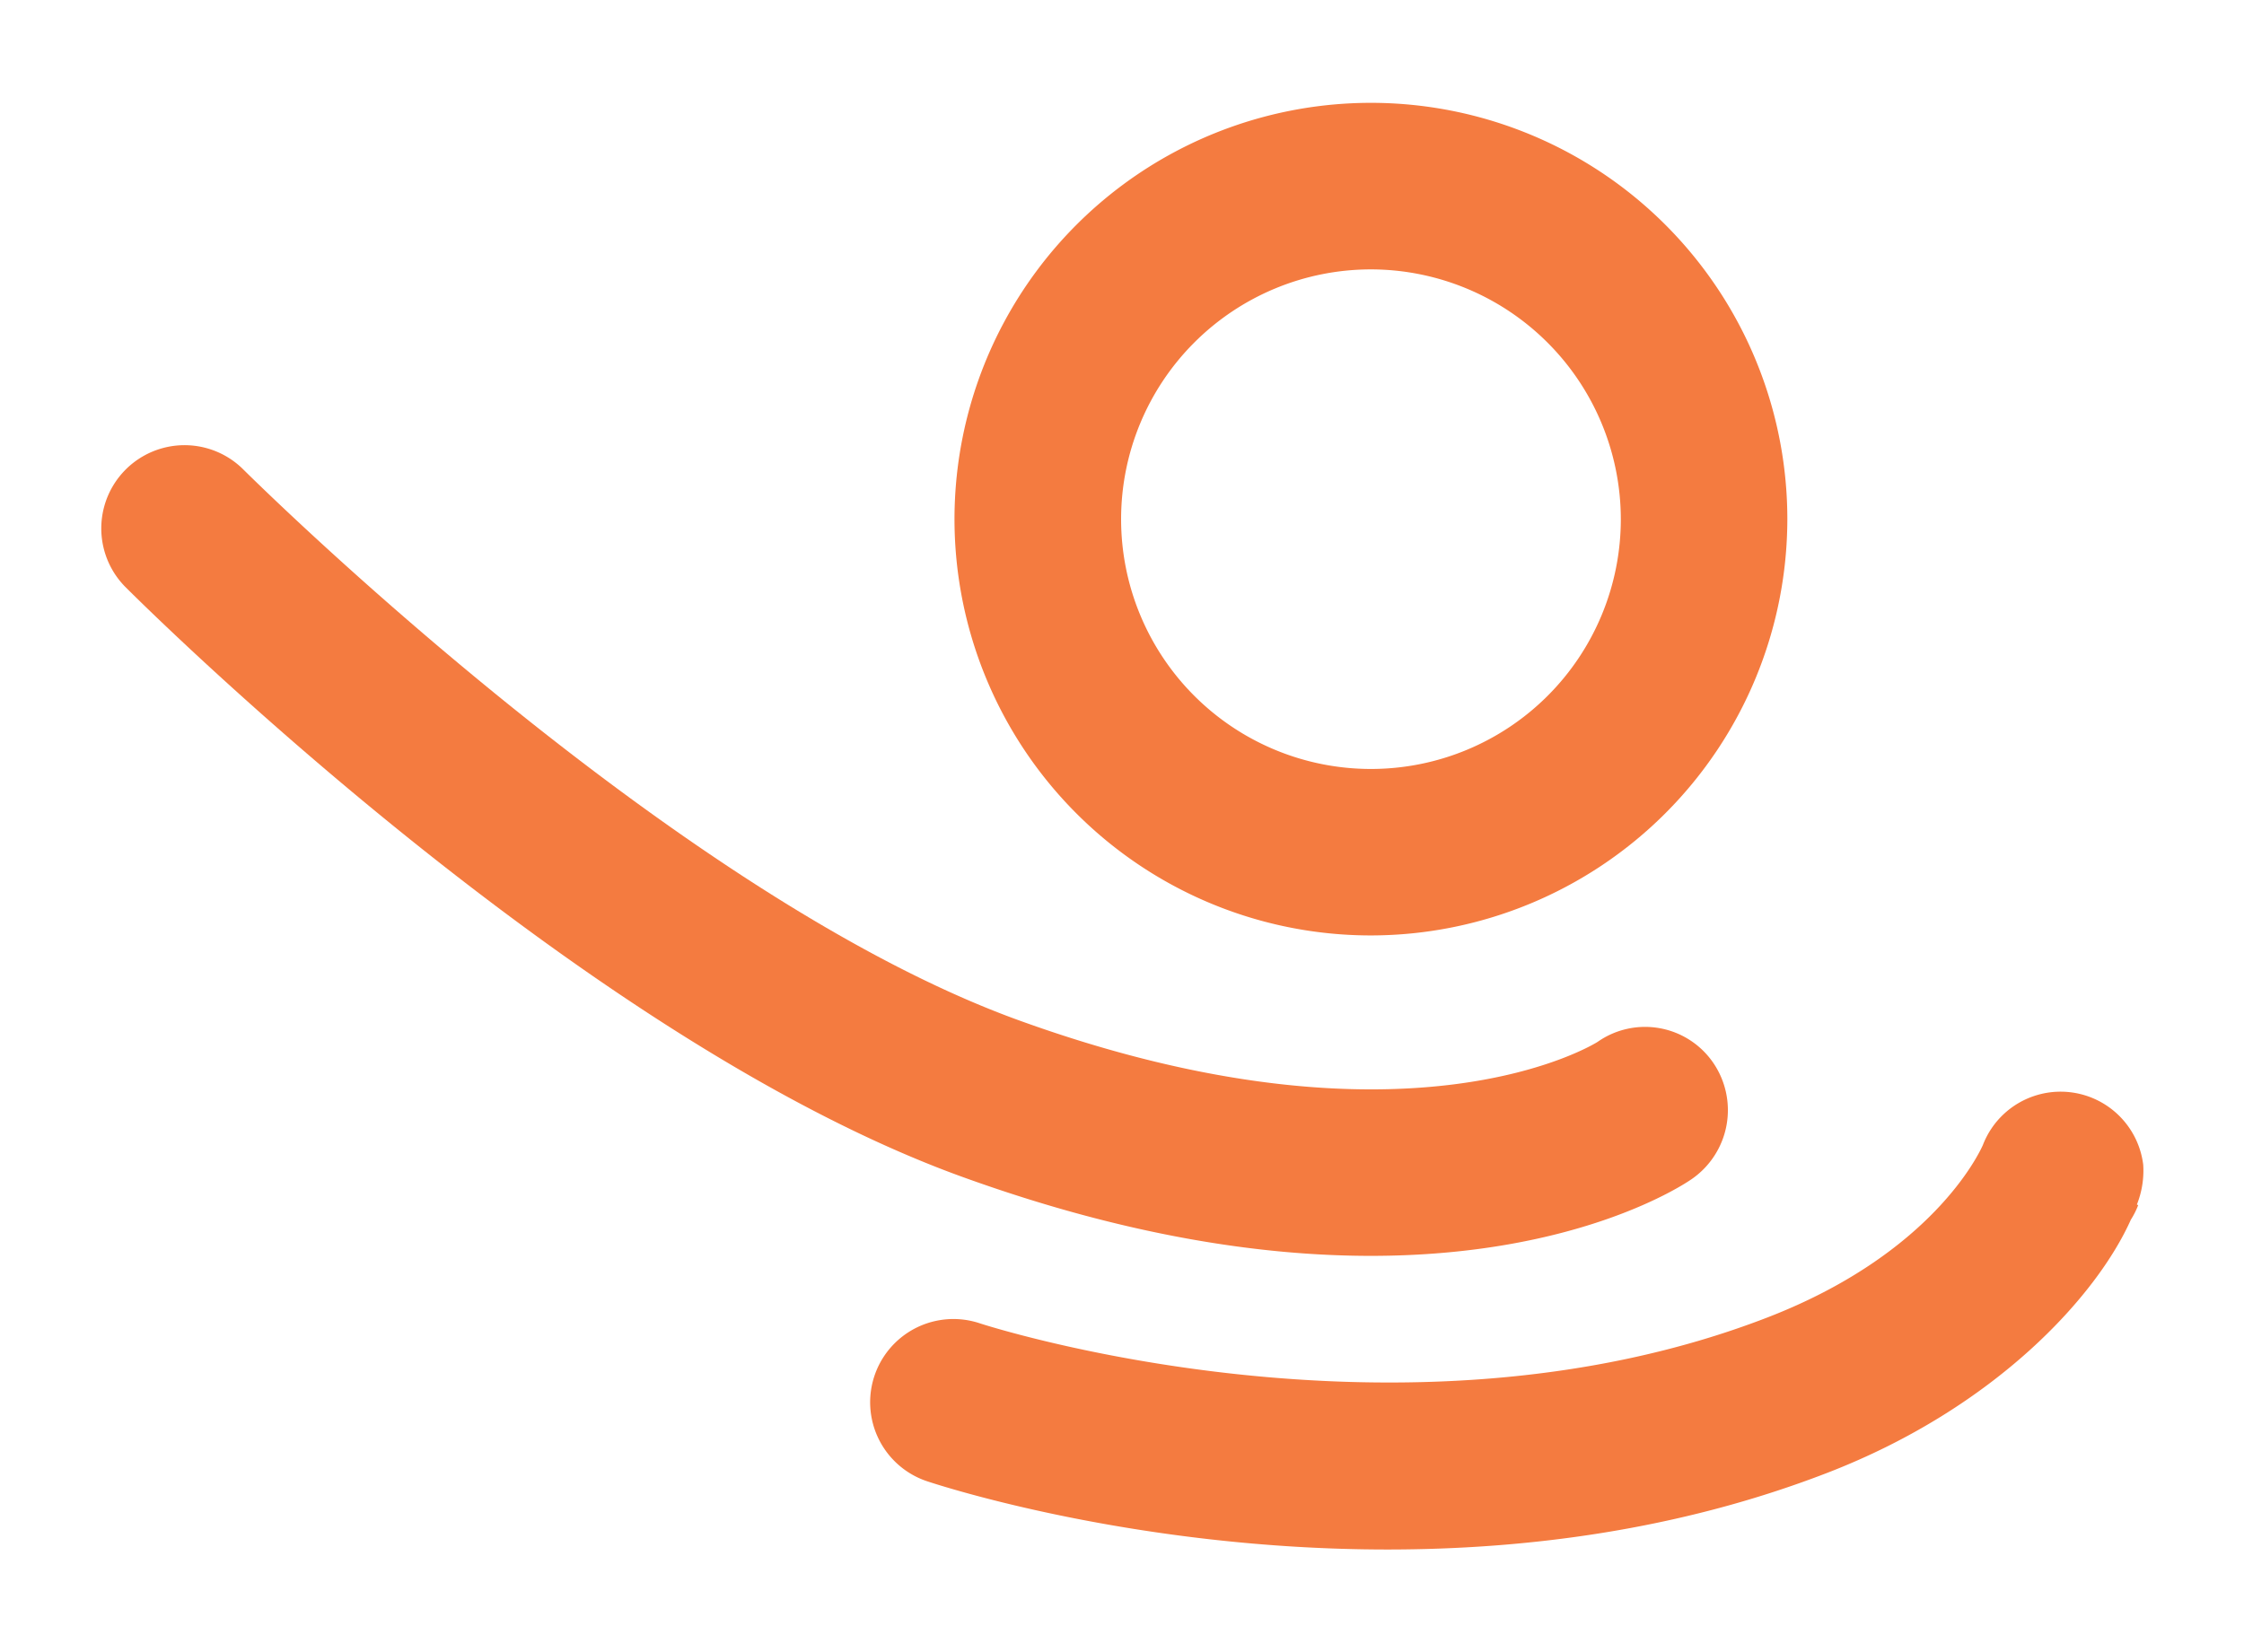 <svg xmlns="http://www.w3.org/2000/svg" viewBox="0 0 550.36 405.39"><defs><style>.cls-1{fill:#f47b40;}</style></defs><g id="Logo_ros_orange" data-name="Logo ros orange"><path class="cls-1" d="M336.24,229.49A102.13,102.13,0,1,1,438.36,127.37,102.23,102.23,0,0,1,336.24,229.49Zm0-163.4a61.28,61.28,0,1,0,61.28,61.28A61.35,61.35,0,0,0,336.24,66.09Z"/><path class="cls-1" d="M340.29,380.14c-61.8,0-109.87-15.73-112.93-16.75a20.42,20.42,0,0,1,12.95-38.74h0c1,.34,103,33.43,193.15-1.43,40.26-15.56,51.82-40,52.85-42.29a20.42,20.42,0,0,1,39.33,4.79,22.49,22.49,0,0,1-1.55,9.8l.32.13a20,20,0,0,1-1.8,3.58c-8.27,18.53-33,46.08-74.42,62.09C411.52,375.5,373.88,380.14,340.29,380.14Z"/><path class="cls-1" d="M336.2,308.1c-26.66,0-60.09-4.85-100.36-19.44C141.76,254.55,35.08,148.35,30.59,143.84A20.42,20.42,0,0,1,59.5,115c1,1,104.78,104.28,190.26,135.27,95.57,34.64,141.61,5.63,142.07,5.33a20.27,20.27,0,0,1,28.31,5.07A20.56,20.56,0,0,1,415,289.2C413.41,290.34,387.22,308.1,336.2,308.1Z"/></g></svg>